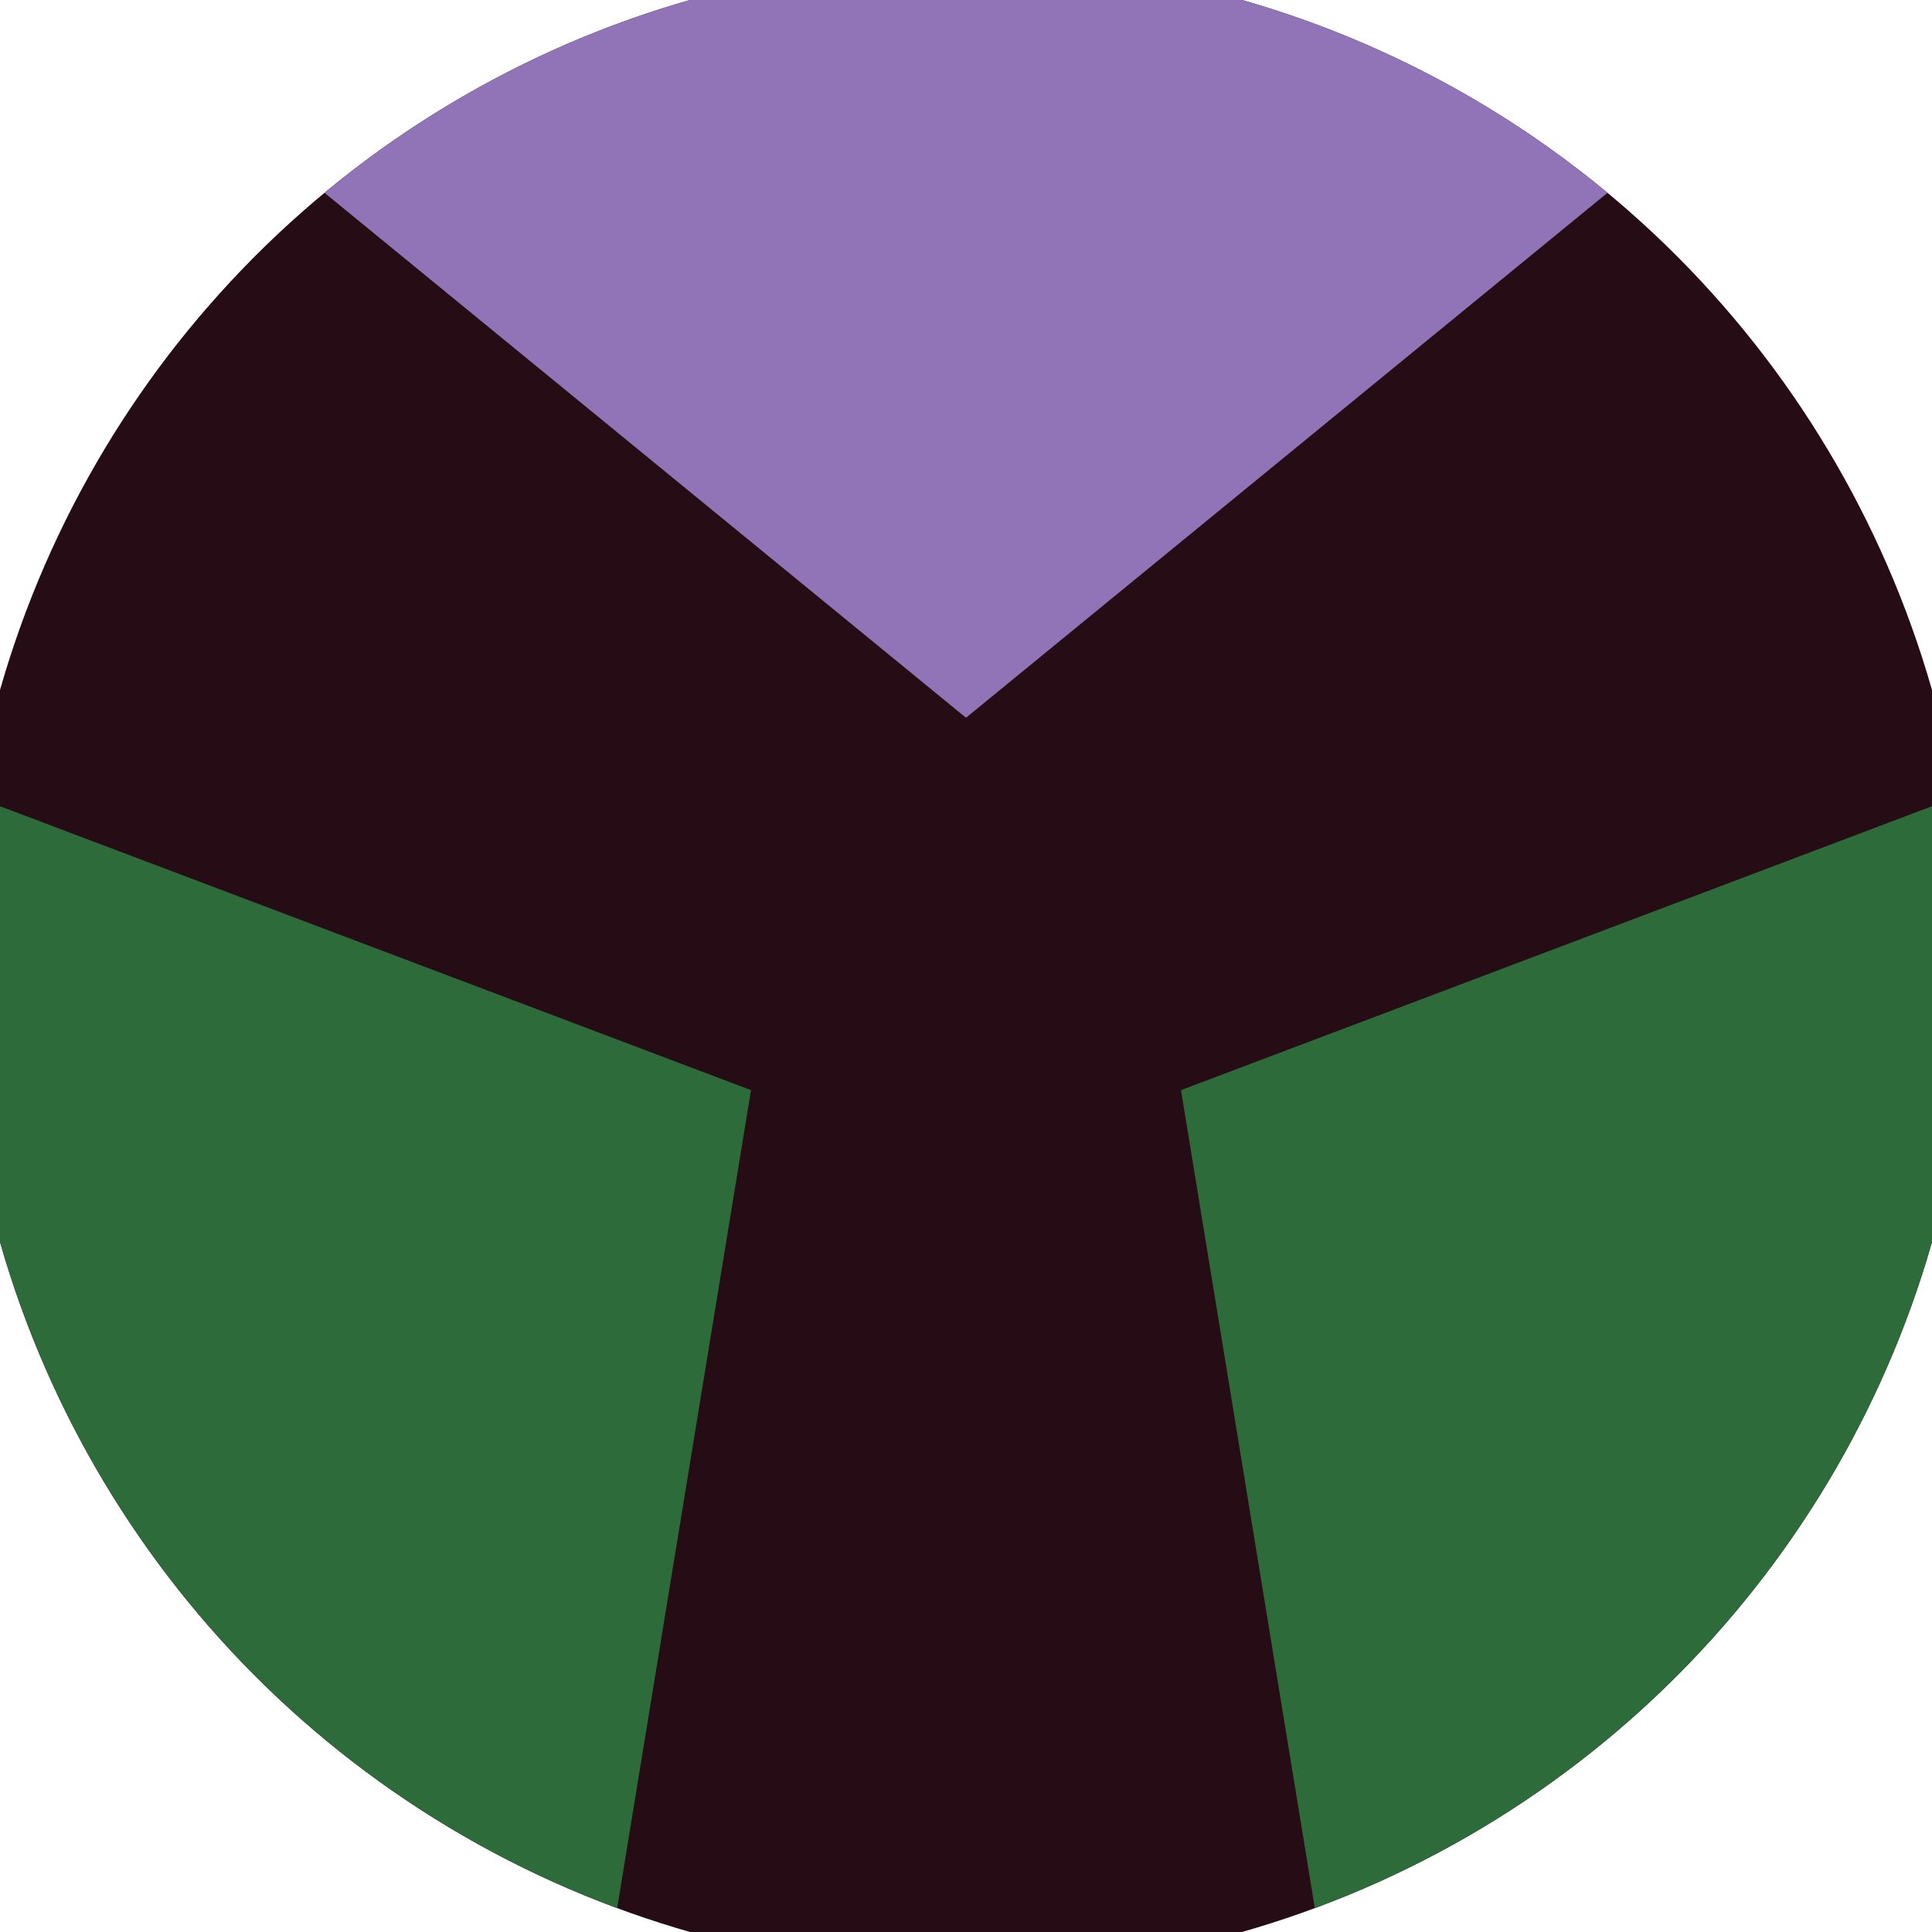 <svg xmlns="http://www.w3.org/2000/svg" width="128" height="128" viewBox="0 0 100 100" shape-rendering="geometricPrecision">
                            <defs>
                                <clipPath id="clip">
                                    <circle cx="50" cy="50" r="52" />
                                    <!--<rect x="0" y="0" width="100" height="100"/>-->
                                </clipPath>
                            </defs>
                            <g transform="rotate(0 50 50)">
                            <rect x="0" y="0" width="100" height="100" fill="#260d15" clip-path="url(#clip)"/><path d="M 120.711 -20.711
                            L -20.711 -20.711
                            L 50 37.15 Z" fill="#9174b8" clip-path="url(#clip)"/><path d="M 75.882 146.593
                            L 146.593 24.118
                            L 61.128 56.425 ZM -46.593 24.118
                            L 24.118 146.593
                            L 38.872 56.425 Z" fill="#2e6b3b" clip-path="url(#clip)"/></g></svg>